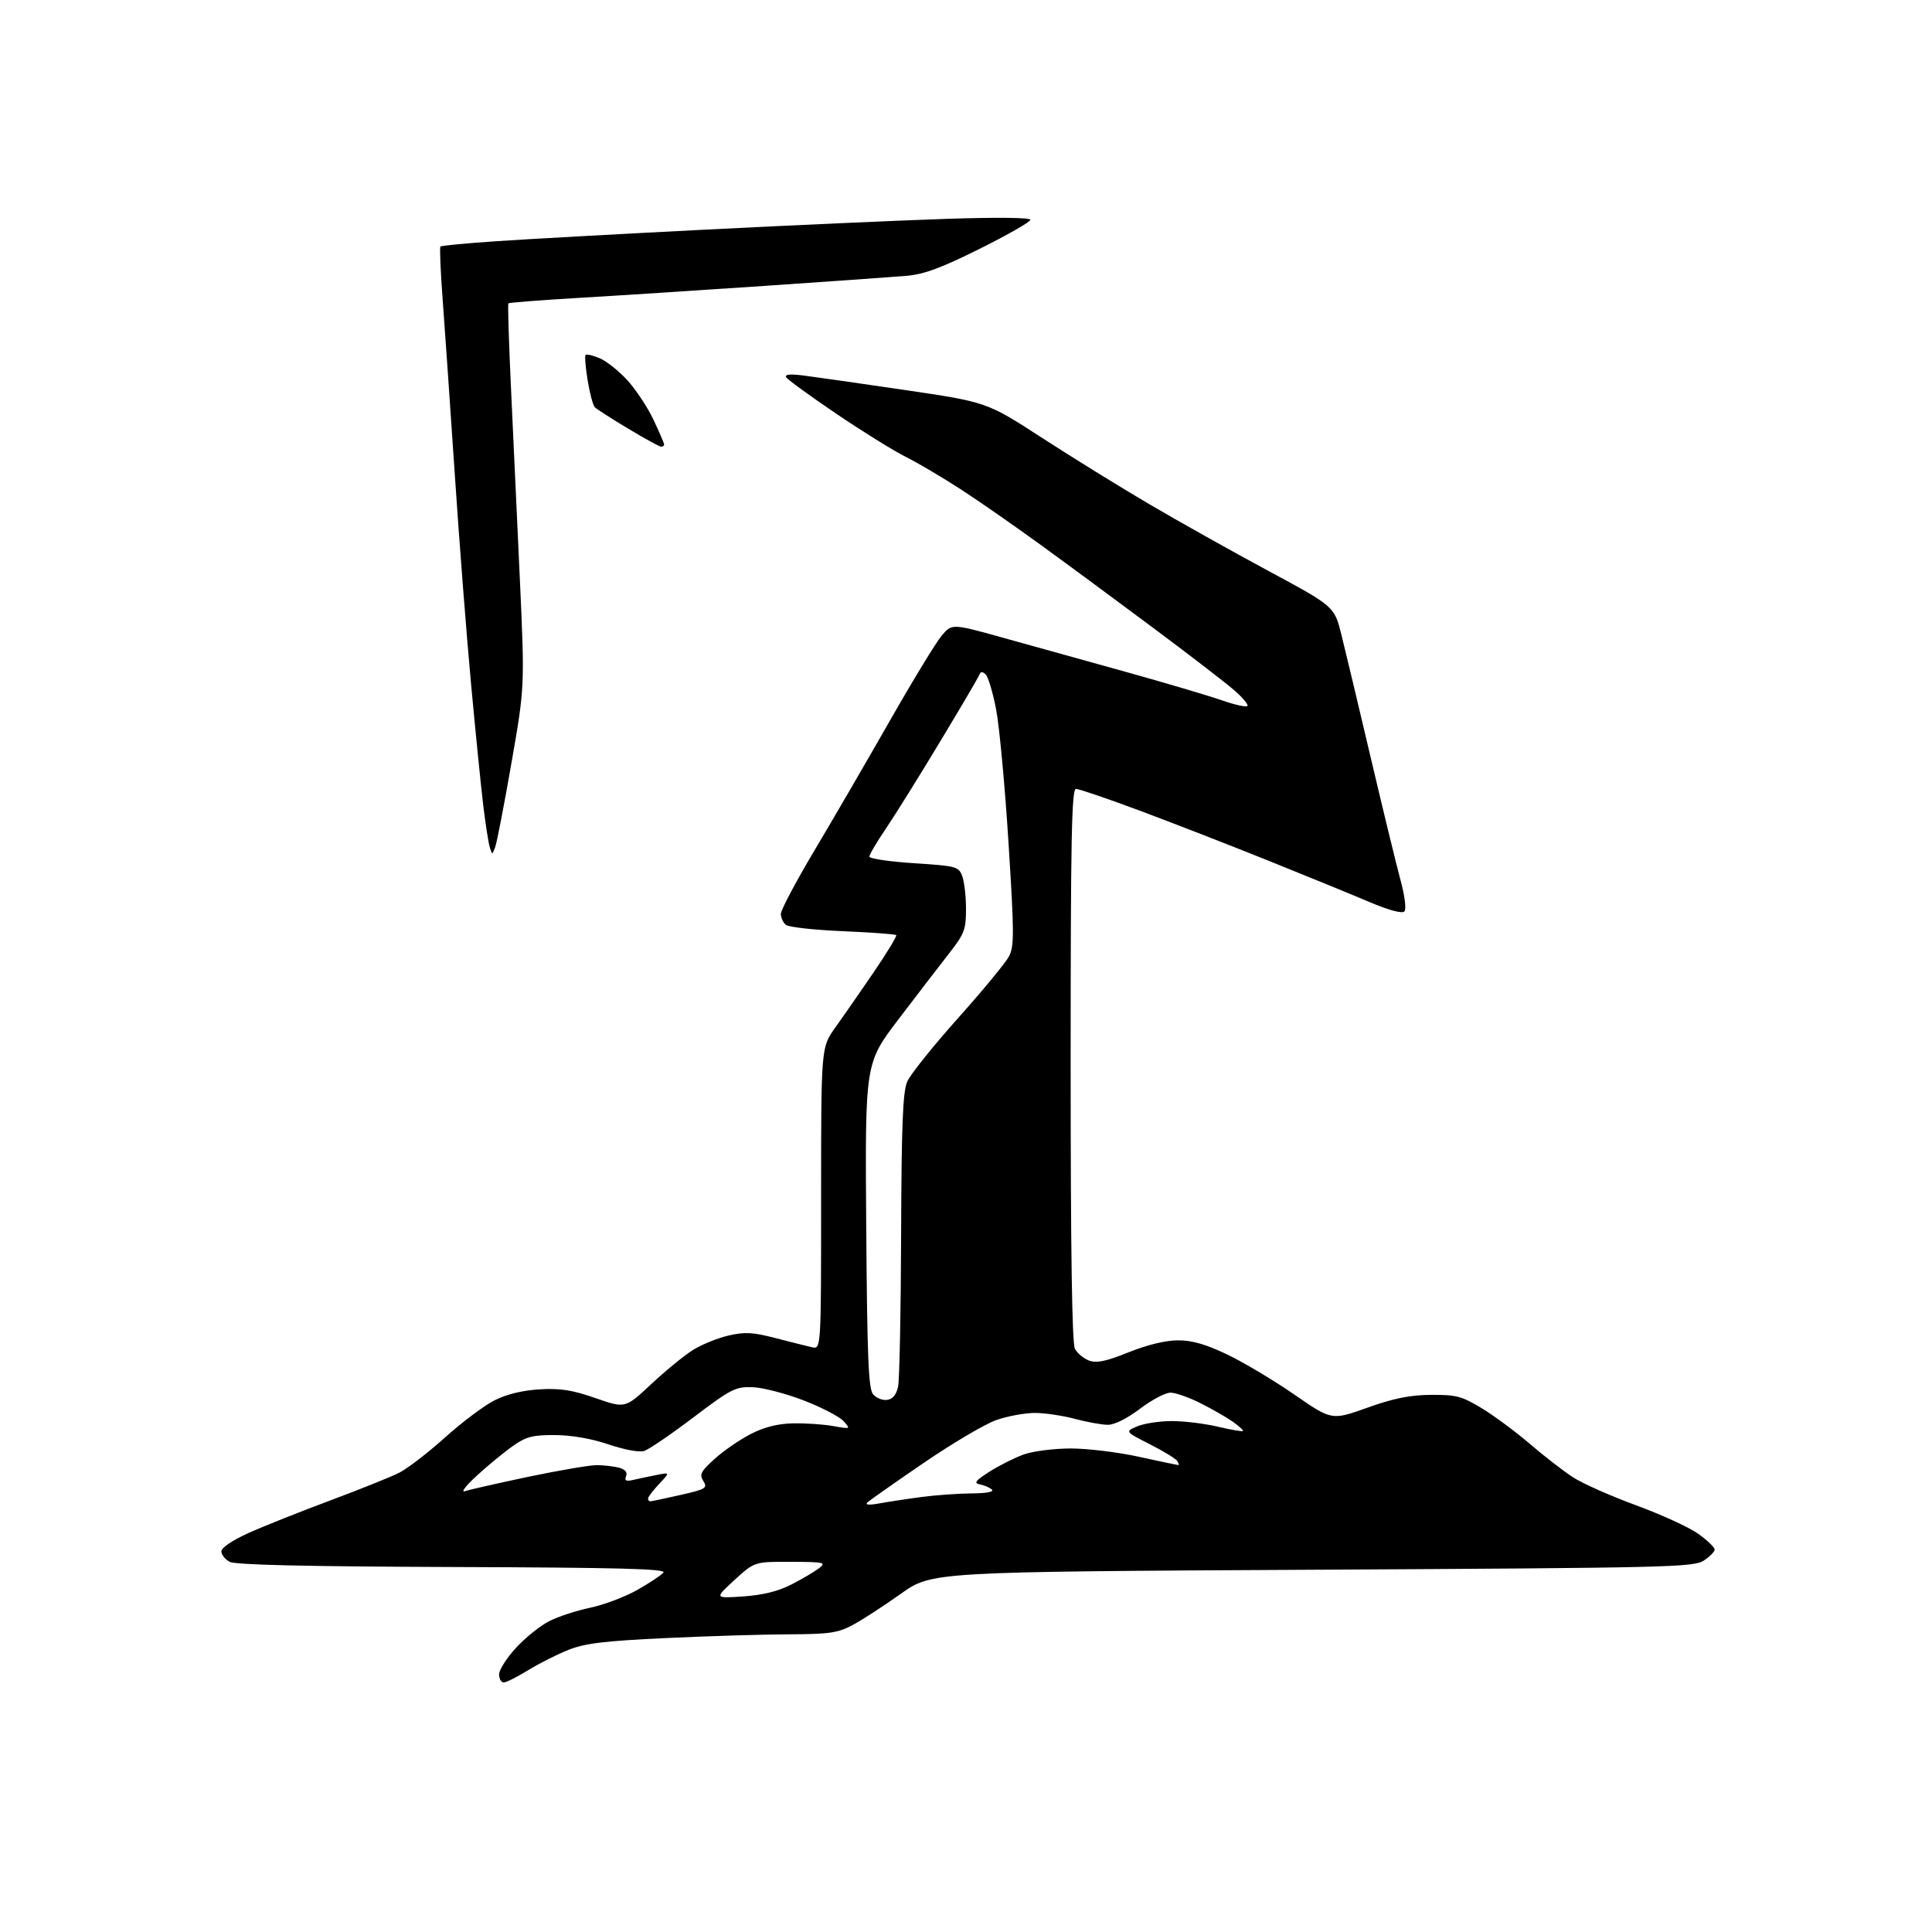 <?xml version="1.0" encoding="UTF-8" standalone="no"?>
<svg 
  version="1.1" 
  xmlns="http://www.w3.org/2000/svg" 
  xmlns:xlink="http://www.w3.org/1999/xlink" 
  xmlns:svg="http://www.w3.org/2000/svg"
  xmlns:rdf="http://www.w3.org/1999/02/22-rdf-syntax-ns#"
  xmlns:cc="http://creativecommons.org/ns#"
  xmlns:dc="http://purl.org/dc/elements/1.1/"
  viewBox="0 0 480 480"
  width="480"
  height="480"
>
<style>svg {background-color: white; }</style>"
<path stroke="none" fill="black" fill-rule="evenodd" d="M125.14,418.00C124.51,418.00 124.00,417.09 124.00,415.98C124.00,414.87 125.89,411.90 128.21,409.39C130.52,406.88 134.22,403.91 136.43,402.78C138.64,401.65 143.22,400.15 146.60,399.44C149.99,398.74 155.25,396.75 158.30,395.03C161.34,393.31 164.29,391.36 164.83,390.70C165.60,389.77 153.85,389.46 112.48,389.32C75.79,389.19 58.48,388.79 57.06,388.03C55.93,387.43 55.00,386.25 55.00,385.42C55.00,384.53 57.75,382.68 61.75,380.87C65.46,379.20 74.58,375.57 82.00,372.80C89.42,370.03 97.17,366.92 99.22,365.88C101.26,364.84 106.38,360.90 110.58,357.12C114.79,353.34 120.31,349.19 122.86,347.91C125.86,346.39 129.81,345.43 134.06,345.18C139.22,344.88 142.18,345.34 147.97,347.36C155.33,349.92 155.33,349.92 161.74,343.93C165.26,340.63 169.92,336.82 172.08,335.45C174.25,334.08 178.24,332.45 180.95,331.82C185.05,330.87 187.03,330.98 192.69,332.45C196.44,333.42 200.51,334.44 201.75,334.72C204.00,335.23 204.00,335.23 204.00,297.73C204.00,260.22 204.00,260.22 207.48,255.36C209.39,252.69 213.68,246.51 217.02,241.62C220.35,236.74 222.89,232.56 222.66,232.32C222.42,232.09 216.44,231.65 209.37,231.35C202.29,231.05 195.94,230.35 195.25,229.78C194.56,229.22 194.00,227.98 194.00,227.04C194.00,226.10 197.73,219.06 202.28,211.41C206.84,203.76 215.26,189.27 221.00,179.21C226.73,169.15 232.57,159.57 233.96,157.92C236.50,154.92 236.50,154.92 249.00,158.39C255.88,160.29 269.60,164.11 279.50,166.87C289.40,169.62 300.16,172.81 303.41,173.94C306.67,175.08 309.59,175.74 309.91,175.41C310.24,175.08 308.70,173.26 306.50,171.37C304.30,169.47 295.30,162.55 286.50,155.99C277.70,149.43 265.21,140.20 258.73,135.50C252.26,130.79 243.26,124.53 238.73,121.59C234.21,118.65 228.03,115.01 225.00,113.49C221.97,111.97 214.22,107.16 207.76,102.78C201.30,98.41 195.72,94.35 195.35,93.76C194.89,93.02 196.21,92.87 199.59,93.29C202.29,93.63 213.65,95.25 224.84,96.90C245.17,99.90 245.17,99.90 258.84,108.75C266.35,113.62 278.35,121.04 285.50,125.24C292.65,129.45 305.93,136.88 315.00,141.77C331.50,150.66 331.50,150.66 333.24,157.58C334.19,161.39 337.46,175.07 340.50,188.00C343.54,200.93 346.87,214.65 347.91,218.50C349.04,222.66 349.44,225.88 348.91,226.45C348.35,227.03 345.07,226.15 340.25,224.11C335.99,222.30 324.62,217.65 315.00,213.78C305.38,209.91 291.01,204.33 283.08,201.37C275.15,198.42 268.06,196.00 267.33,196.00C266.24,196.00 266.00,208.20 266.00,264.57C266.00,310.98 266.34,333.77 267.06,335.11C267.64,336.20 269.22,337.51 270.55,338.02C272.43,338.73 274.69,338.26 280.41,335.97C285.08,334.10 289.63,333.00 292.69,333.00C296.21,333.00 299.61,333.99 304.96,336.55C309.03,338.50 316.52,342.98 321.61,346.50C330.86,352.90 330.86,352.90 339.68,349.75C346.27,347.40 350.28,346.59 355.53,346.55C361.80,346.51 363.17,346.87 368.13,349.87C371.18,351.72 376.57,355.71 380.09,358.73C383.62,361.76 388.44,365.49 390.81,367.03C393.18,368.57 400.26,371.71 406.56,374.02C412.85,376.33 419.80,379.52 422.00,381.12C424.20,382.71 426.00,384.45 426.00,384.98C426.00,385.52 424.78,386.75 423.29,387.73C420.77,389.38 414.38,389.53 326.04,390.00C231.50,390.50 231.50,390.50 223.77,396.00C219.52,399.02 214.14,402.51 211.81,403.75C208.14,405.70 206.04,406.00 196.04,406.04C189.69,406.06 175.93,406.48 165.46,406.97C150.25,407.68 145.40,408.27 141.32,409.87C138.51,410.98 133.98,413.26 131.25,414.94C128.51,416.62 125.77,418.00 125.14,418.00zM184.65,396.63C189.55,396.29 193.34,395.35 196.65,393.65C199.32,392.28 202.40,390.46 203.50,389.61C205.35,388.18 204.82,388.06 196.47,388.03C187.45,388.00 187.45,388.00 182.47,392.56C177.50,397.12 177.50,397.12 184.65,396.63zM218.50,373.51C220.70,373.11 225.43,372.39 229.00,371.92C232.57,371.45 238.18,371.05 241.45,371.03C245.03,371.01 247.02,370.64 246.45,370.10C245.93,369.60 244.60,369.02 243.50,368.81C241.85,368.48 242.26,367.93 245.86,365.62C248.26,364.09 252.09,362.17 254.36,361.35C256.64,360.54 261.88,359.87 266.00,359.87C270.12,359.86 277.75,360.79 282.95,361.93C288.15,363.07 292.57,364.00 292.76,364.00C292.96,364.00 292.83,363.54 292.49,362.98C292.14,362.42 289.07,360.54 285.68,358.82C279.50,355.68 279.50,355.68 282.50,354.39C284.15,353.67 287.98,353.08 291.00,353.06C294.02,353.04 299.20,353.67 302.49,354.44C305.79,355.22 308.63,355.71 308.80,355.53C308.97,355.36 307.85,354.33 306.31,353.24C304.76,352.15 301.15,350.07 298.28,348.63C295.41,347.18 292.04,346.00 290.78,346.00C289.53,346.01 286.13,347.81 283.23,350.00C280.04,352.42 276.88,354.00 275.23,353.99C273.73,353.98 270.02,353.31 267.00,352.50C263.98,351.69 259.48,351.03 257.00,351.04C254.53,351.06 250.25,351.85 247.50,352.82C244.75,353.78 236.65,358.56 229.50,363.45C222.35,368.33 216.05,372.76 215.50,373.28C214.86,373.90 215.94,373.98 218.50,373.51zM161.55,373.00C161.86,373.00 165.22,372.29 169.02,371.43C175.40,369.98 175.84,369.71 174.74,367.96C173.72,366.32 174.10,365.58 177.53,362.47C179.71,360.49 183.73,357.72 186.46,356.31C189.85,354.56 193.16,353.72 196.96,353.63C200.01,353.56 204.50,353.86 206.94,354.29C211.36,355.08 211.38,355.07 209.56,353.06C208.55,351.95 204.08,349.63 199.62,347.91C195.15,346.19 189.45,344.72 186.94,344.64C182.72,344.51 181.64,345.06 172.26,352.16C166.69,356.38 161.19,360.12 160.04,360.49C158.84,360.87 155.12,360.19 151.23,358.87C147.01,357.43 142.04,356.57 137.92,356.54C132.31,356.51 130.76,356.91 127.42,359.26C125.26,360.77 121.25,364.07 118.50,366.59C115.75,369.10 114.40,370.86 115.50,370.48C116.60,370.11 123.70,368.50 131.29,366.90C138.87,365.31 146.52,364.01 148.29,364.01C150.05,364.02 152.54,364.31 153.81,364.65C155.31,365.05 155.92,365.78 155.55,366.74C155.12,367.86 155.53,368.09 157.24,367.70C158.48,367.41 161.07,366.86 163.00,366.48C166.50,365.78 166.50,365.78 163.75,368.69C162.24,370.30 161.00,371.92 161.00,372.30C161.00,372.69 161.25,373.00 161.55,373.00zM220.41,347.80C221.80,347.60 222.70,346.51 223.13,344.50C223.48,342.85 223.82,325.85 223.88,306.72C223.97,279.29 224.30,271.26 225.40,268.72C226.17,266.95 231.83,259.88 237.98,253.00C244.13,246.12 249.84,239.21 250.66,237.64C252.00,235.10 251.99,231.99 250.56,209.37C249.68,195.39 248.30,180.51 247.49,176.29C246.68,172.07 245.51,168.15 244.89,167.56C244.08,166.81 243.63,166.82 243.34,167.60C243.12,168.21 238.72,175.71 233.56,184.26C228.41,192.82 222.35,202.54 220.10,205.86C217.84,209.17 216.00,212.31 216.00,212.82C216.00,213.33 220.98,214.07 227.06,214.46C237.61,215.14 238.16,215.29 239.06,217.65C239.58,219.02 240.00,222.69 240.00,225.82C240.00,230.99 239.62,231.99 235.70,237.00C233.33,240.03 227.69,247.37 223.16,253.33C214.92,264.17 214.92,264.17 215.21,304.43C215.45,337.32 215.76,345.01 216.91,346.40C217.69,347.33 219.26,347.96 220.41,347.80zM123.03,210.44C122.29,212.45 122.28,212.45 121.68,210.48C121.35,209.39 120.61,204.68 120.05,200.00C119.49,195.32 118.13,181.82 117.04,170.00C115.94,158.18 114.12,134.78 113.00,118.00C111.87,101.22 110.52,81.68 109.99,74.57C109.45,67.46 109.20,61.47 109.42,61.25C109.63,61.03 115.81,60.44 123.15,59.94C130.49,59.43 154.05,58.13 175.50,57.04C196.95,55.95 223.84,54.75 235.25,54.37C247.79,53.96 256.00,54.05 256.00,54.61C256.00,55.12 250.35,58.35 243.45,61.79C233.81,66.59 229.57,68.16 225.20,68.53C222.06,68.80 206.45,69.91 190.50,70.99C174.55,72.08 153.66,73.43 144.07,73.99C134.48,74.56 126.49,75.18 126.31,75.36C126.13,75.54 126.41,84.87 126.94,96.09C127.47,107.32 128.46,128.67 129.14,143.55C130.38,170.59 130.38,170.59 127.08,189.50C125.27,199.90 123.45,209.32 123.03,210.44zM164.25,110.98C163.84,110.97 160.15,108.95 156.06,106.49C151.96,104.03 148.24,101.64 147.78,101.18C147.33,100.73 146.52,97.71 146.00,94.49C145.47,91.26 145.24,88.42 145.49,88.18C145.74,87.93 147.29,88.29 148.94,88.98C150.60,89.66 153.68,92.10 155.80,94.40C157.92,96.70 160.86,101.13 162.33,104.23C163.80,107.34 165.00,110.13 165.00,110.44C165.00,110.75 164.66,110.99 164.25,110.98z" />

</svg>
